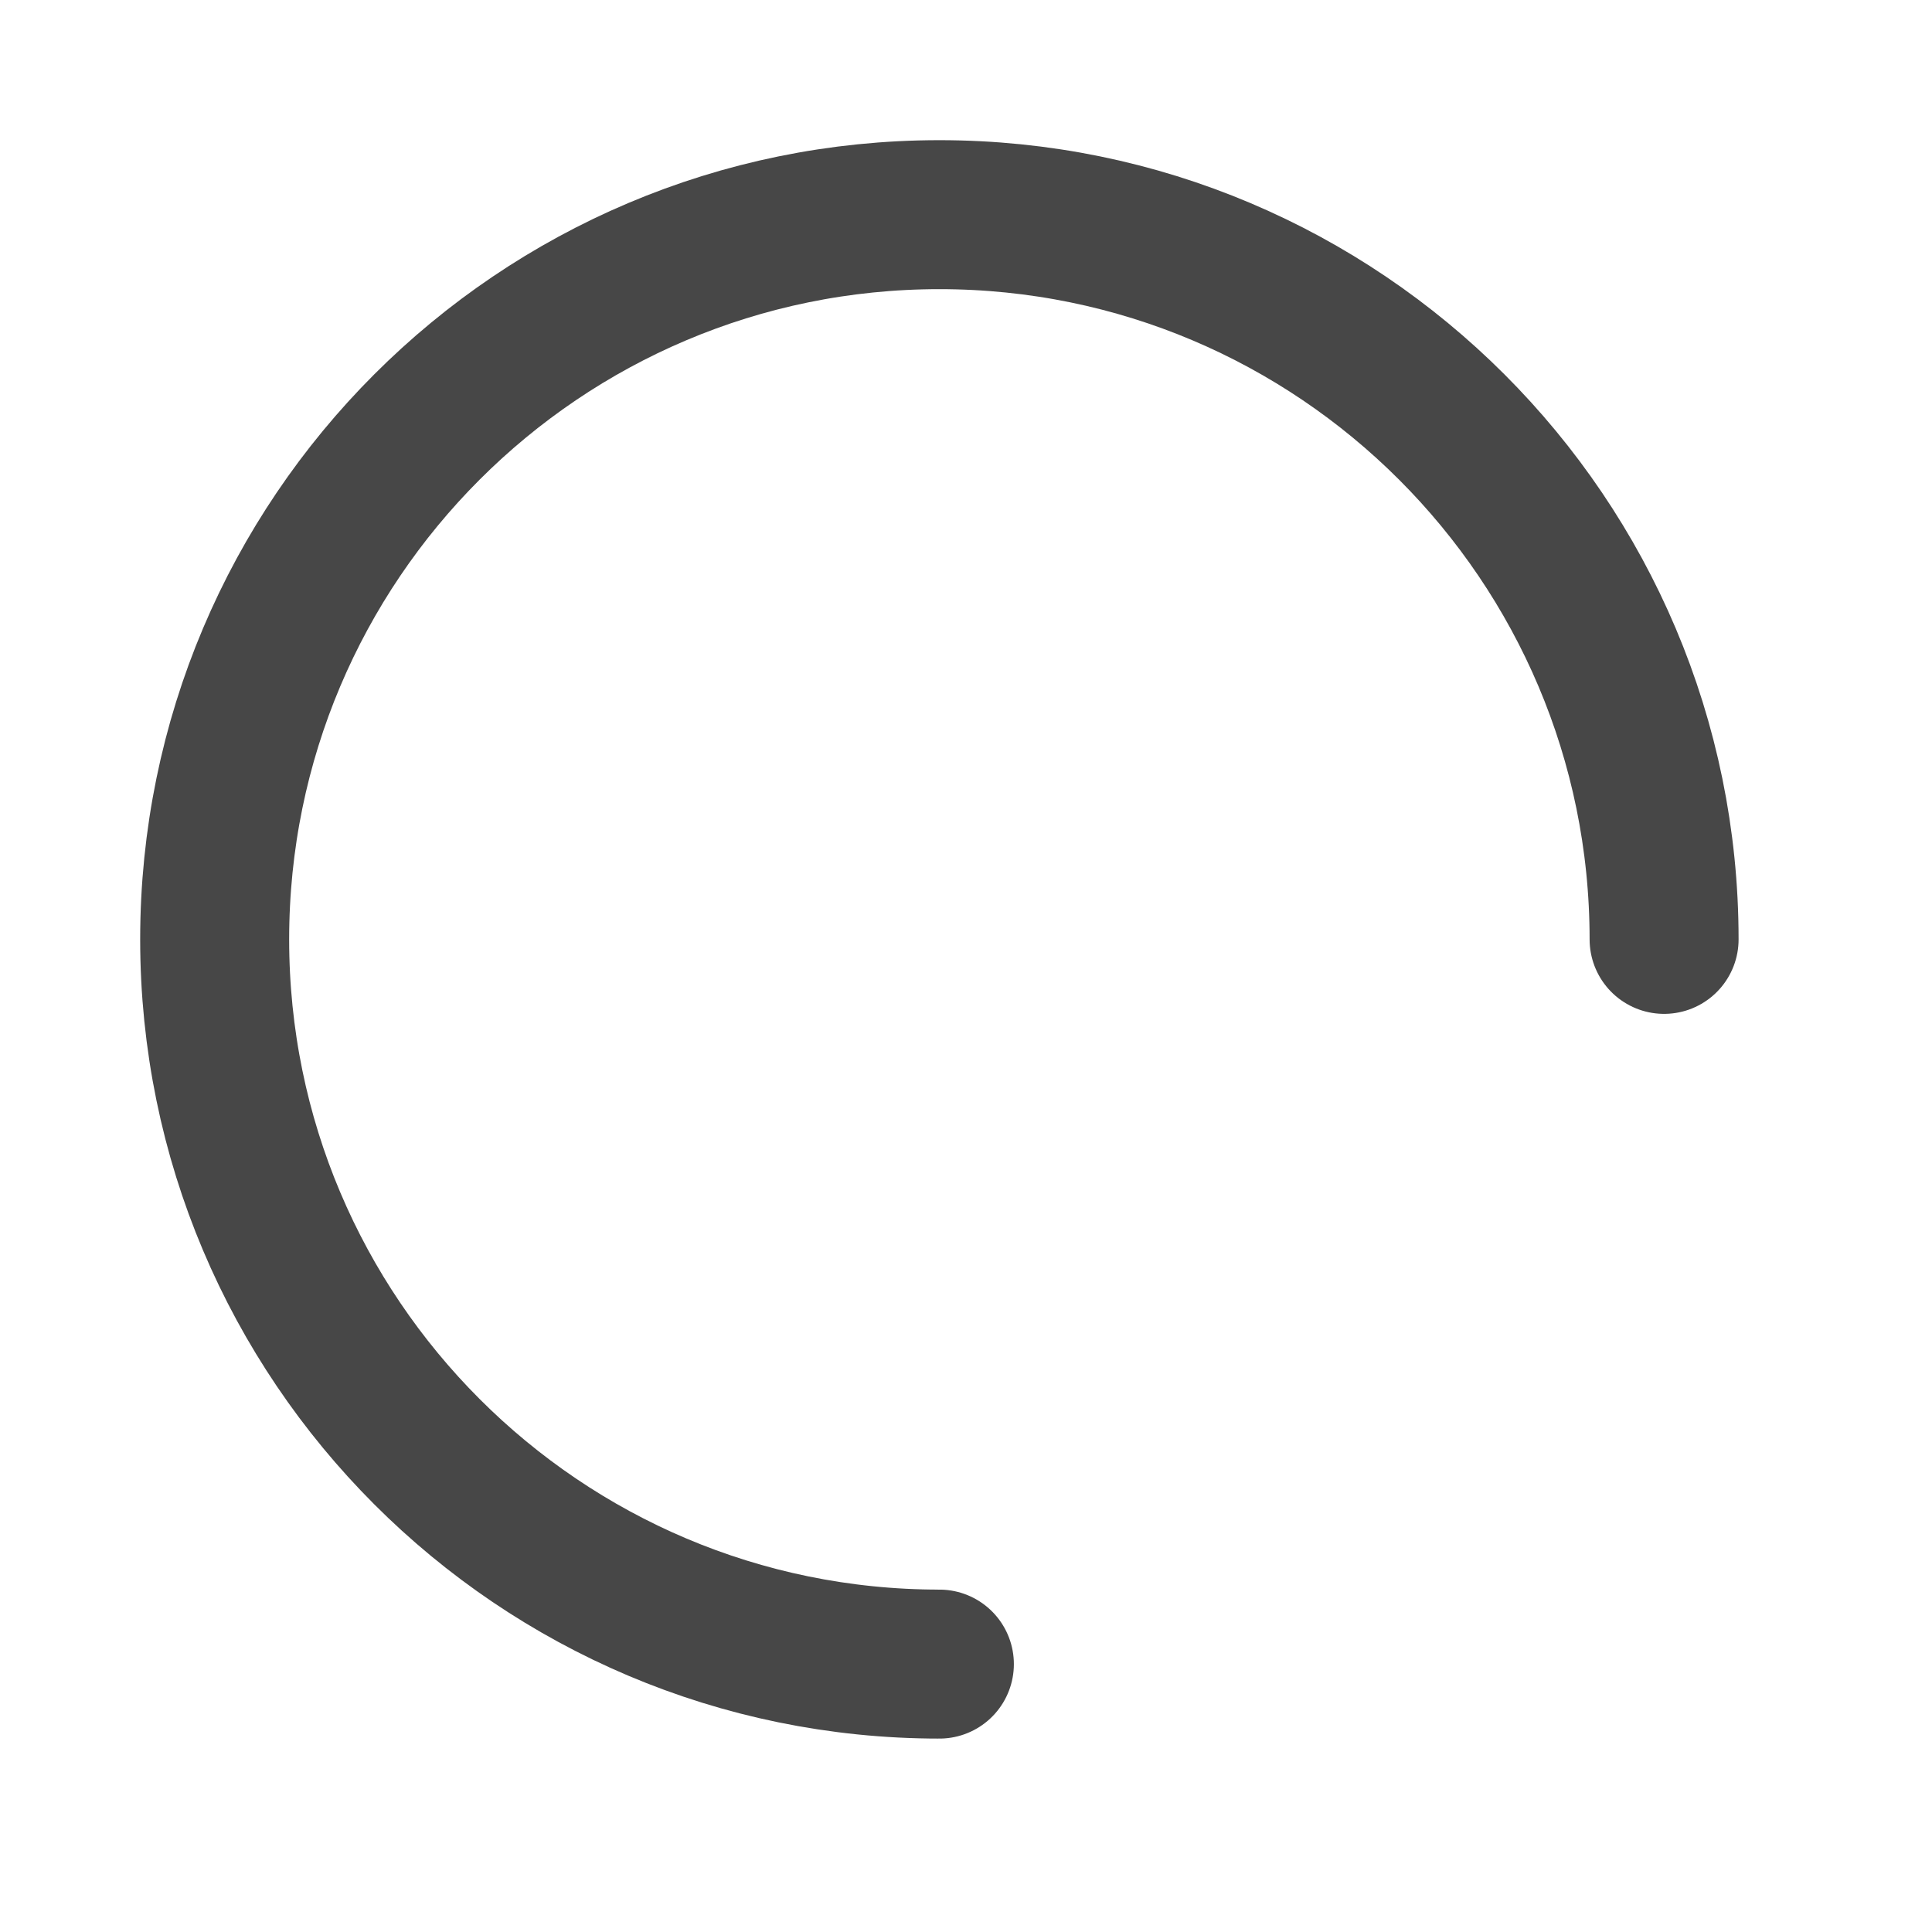 <?xml version="1.0" encoding="utf-8"?>
<svg xmlns="http://www.w3.org/2000/svg" fill="none" height="100%" overflow="visible" preserveAspectRatio="none" style="display: block;" viewBox="0 0 9 9" width="100%">
<path d="M4.376 7.752C2.512 7.752 1 6.239 1 4.376C1 2.512 2.512 1 4.376 1C6.239 1 7.752 2.512 7.752 4.376" id="Vector" stroke="#474747" stroke-linecap="round" stroke-width="0.694"/>
</svg>